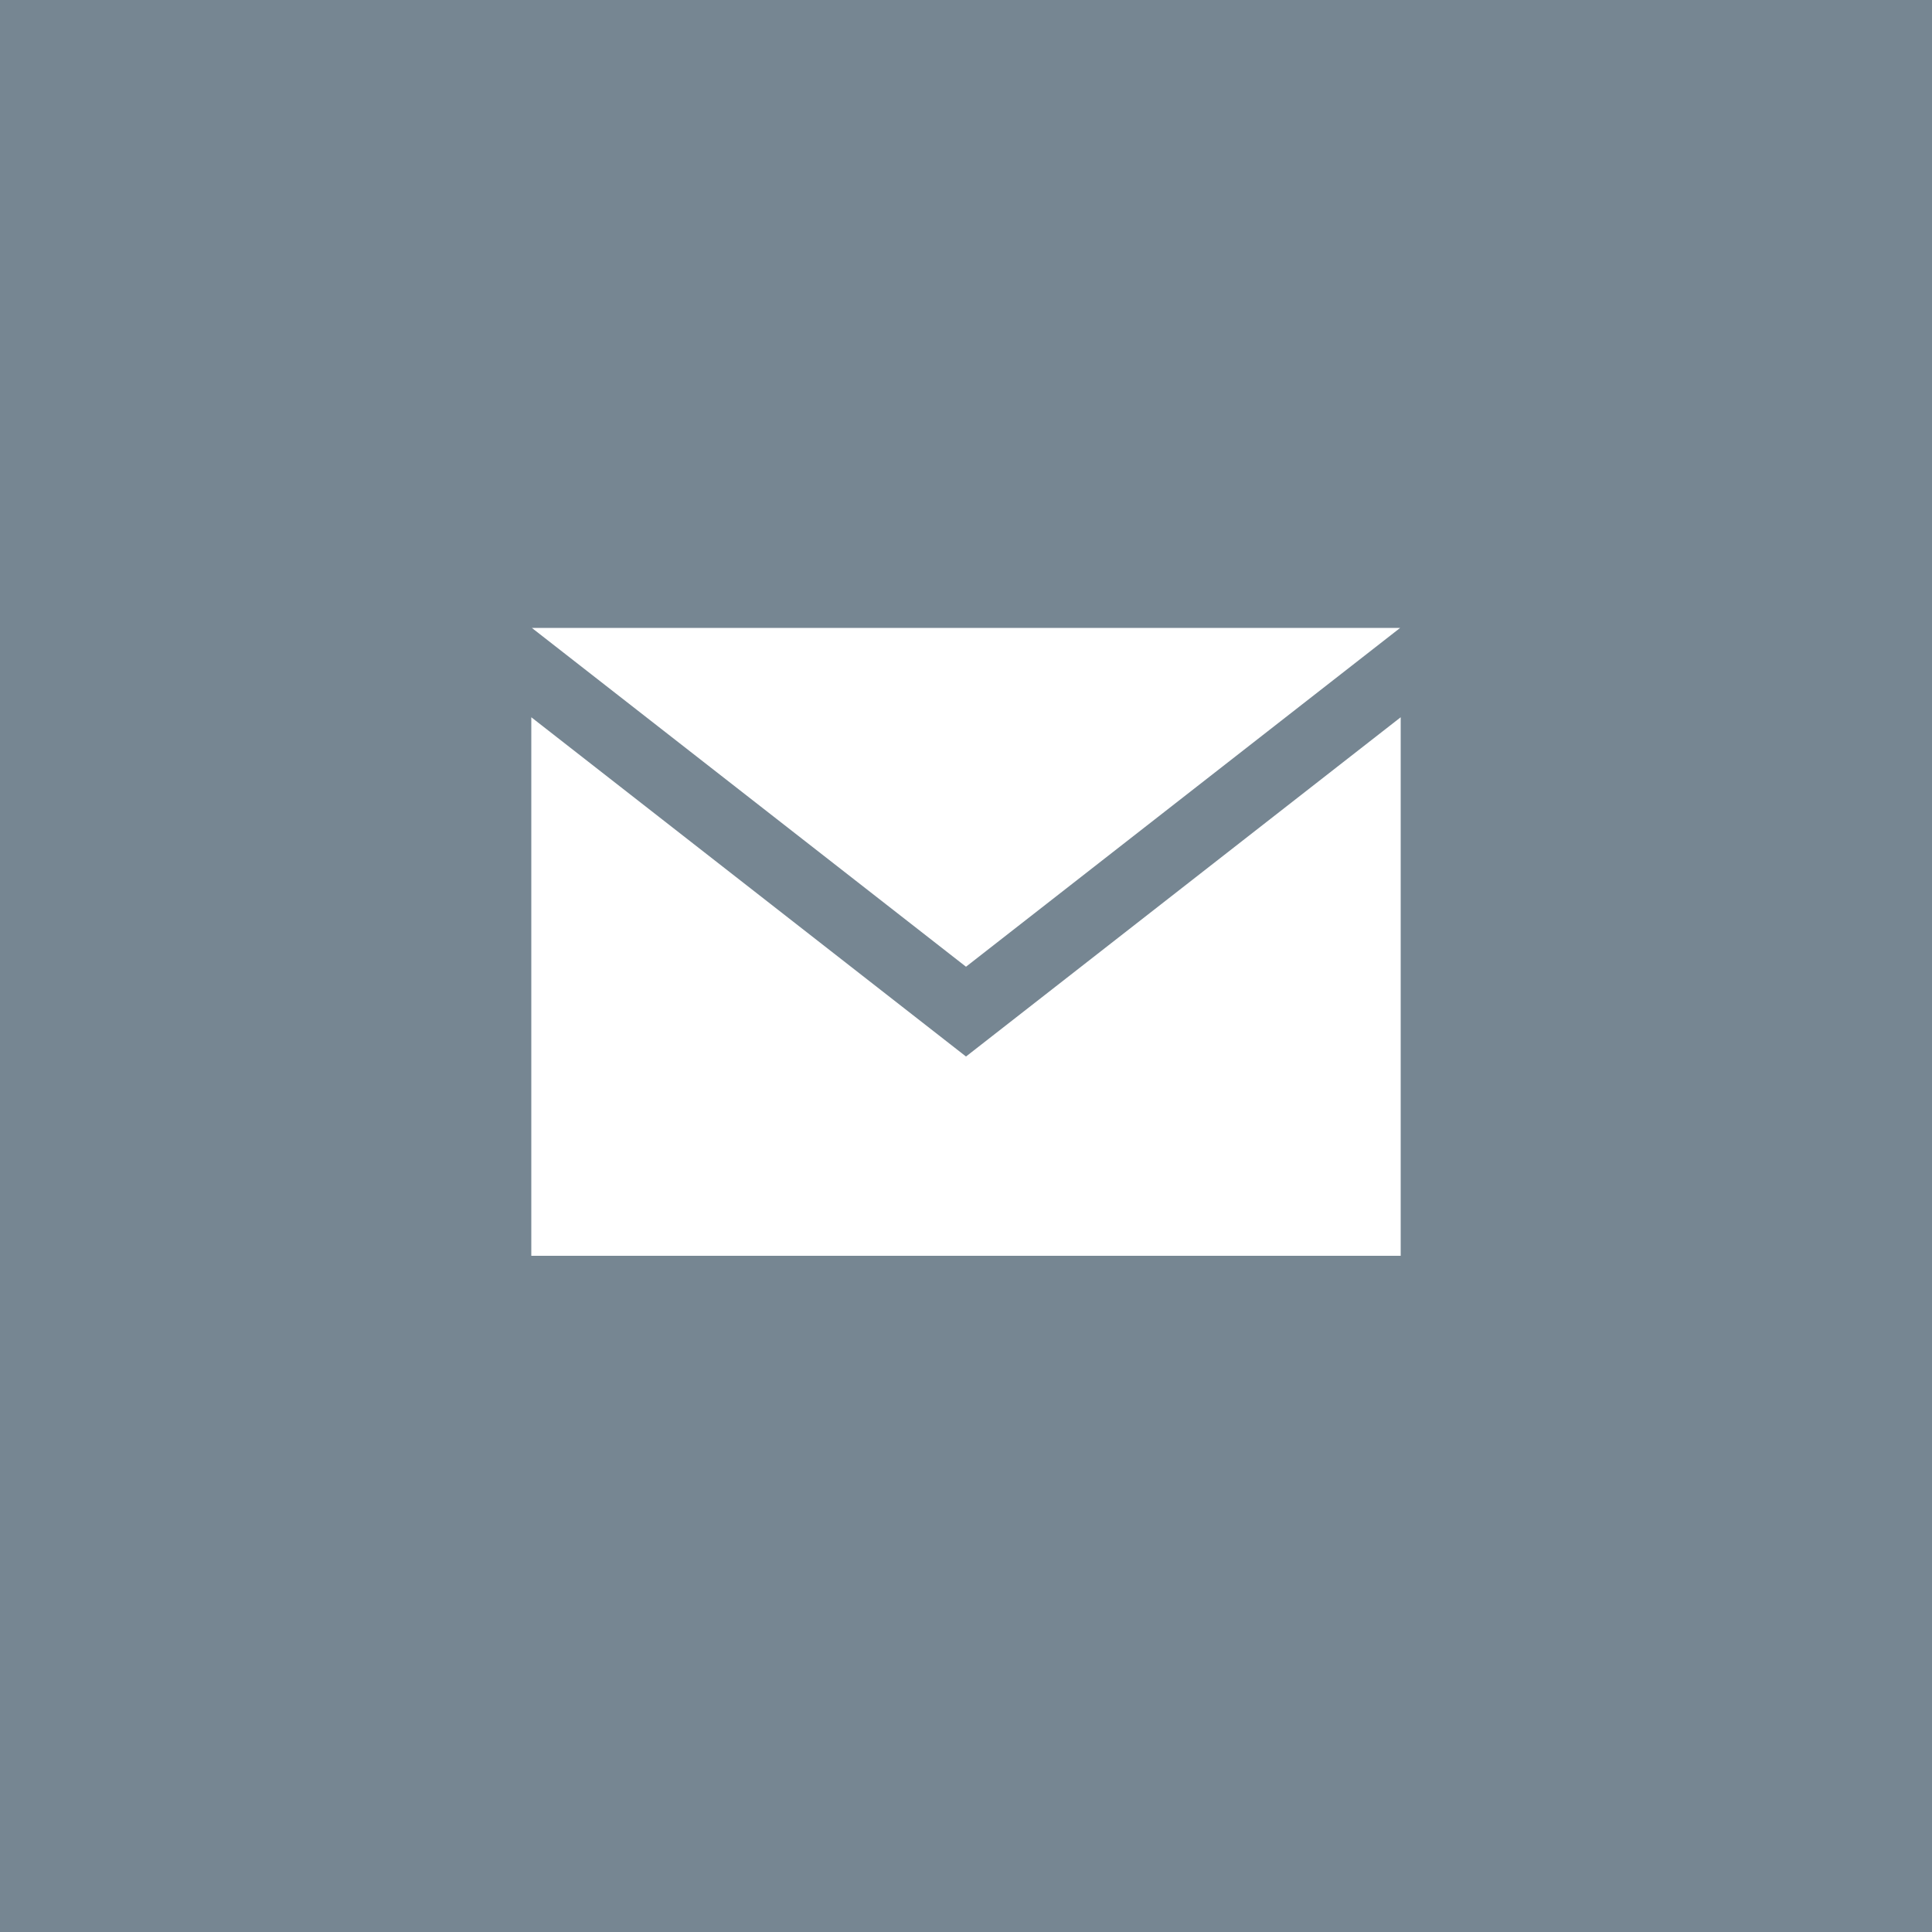 <svg width="40" height="40" viewBox="0 0 40 40" fill="none" xmlns="http://www.w3.org/2000/svg"><path fill-rule="evenodd" clip-rule="evenodd" d="M40 0H0v40h40V0zM11.011 13L20 20.015 28.989 13H11.01zM11 14.85l9 7.024 9-7.024V26H11V14.85z" fill="#768692"/></svg>
